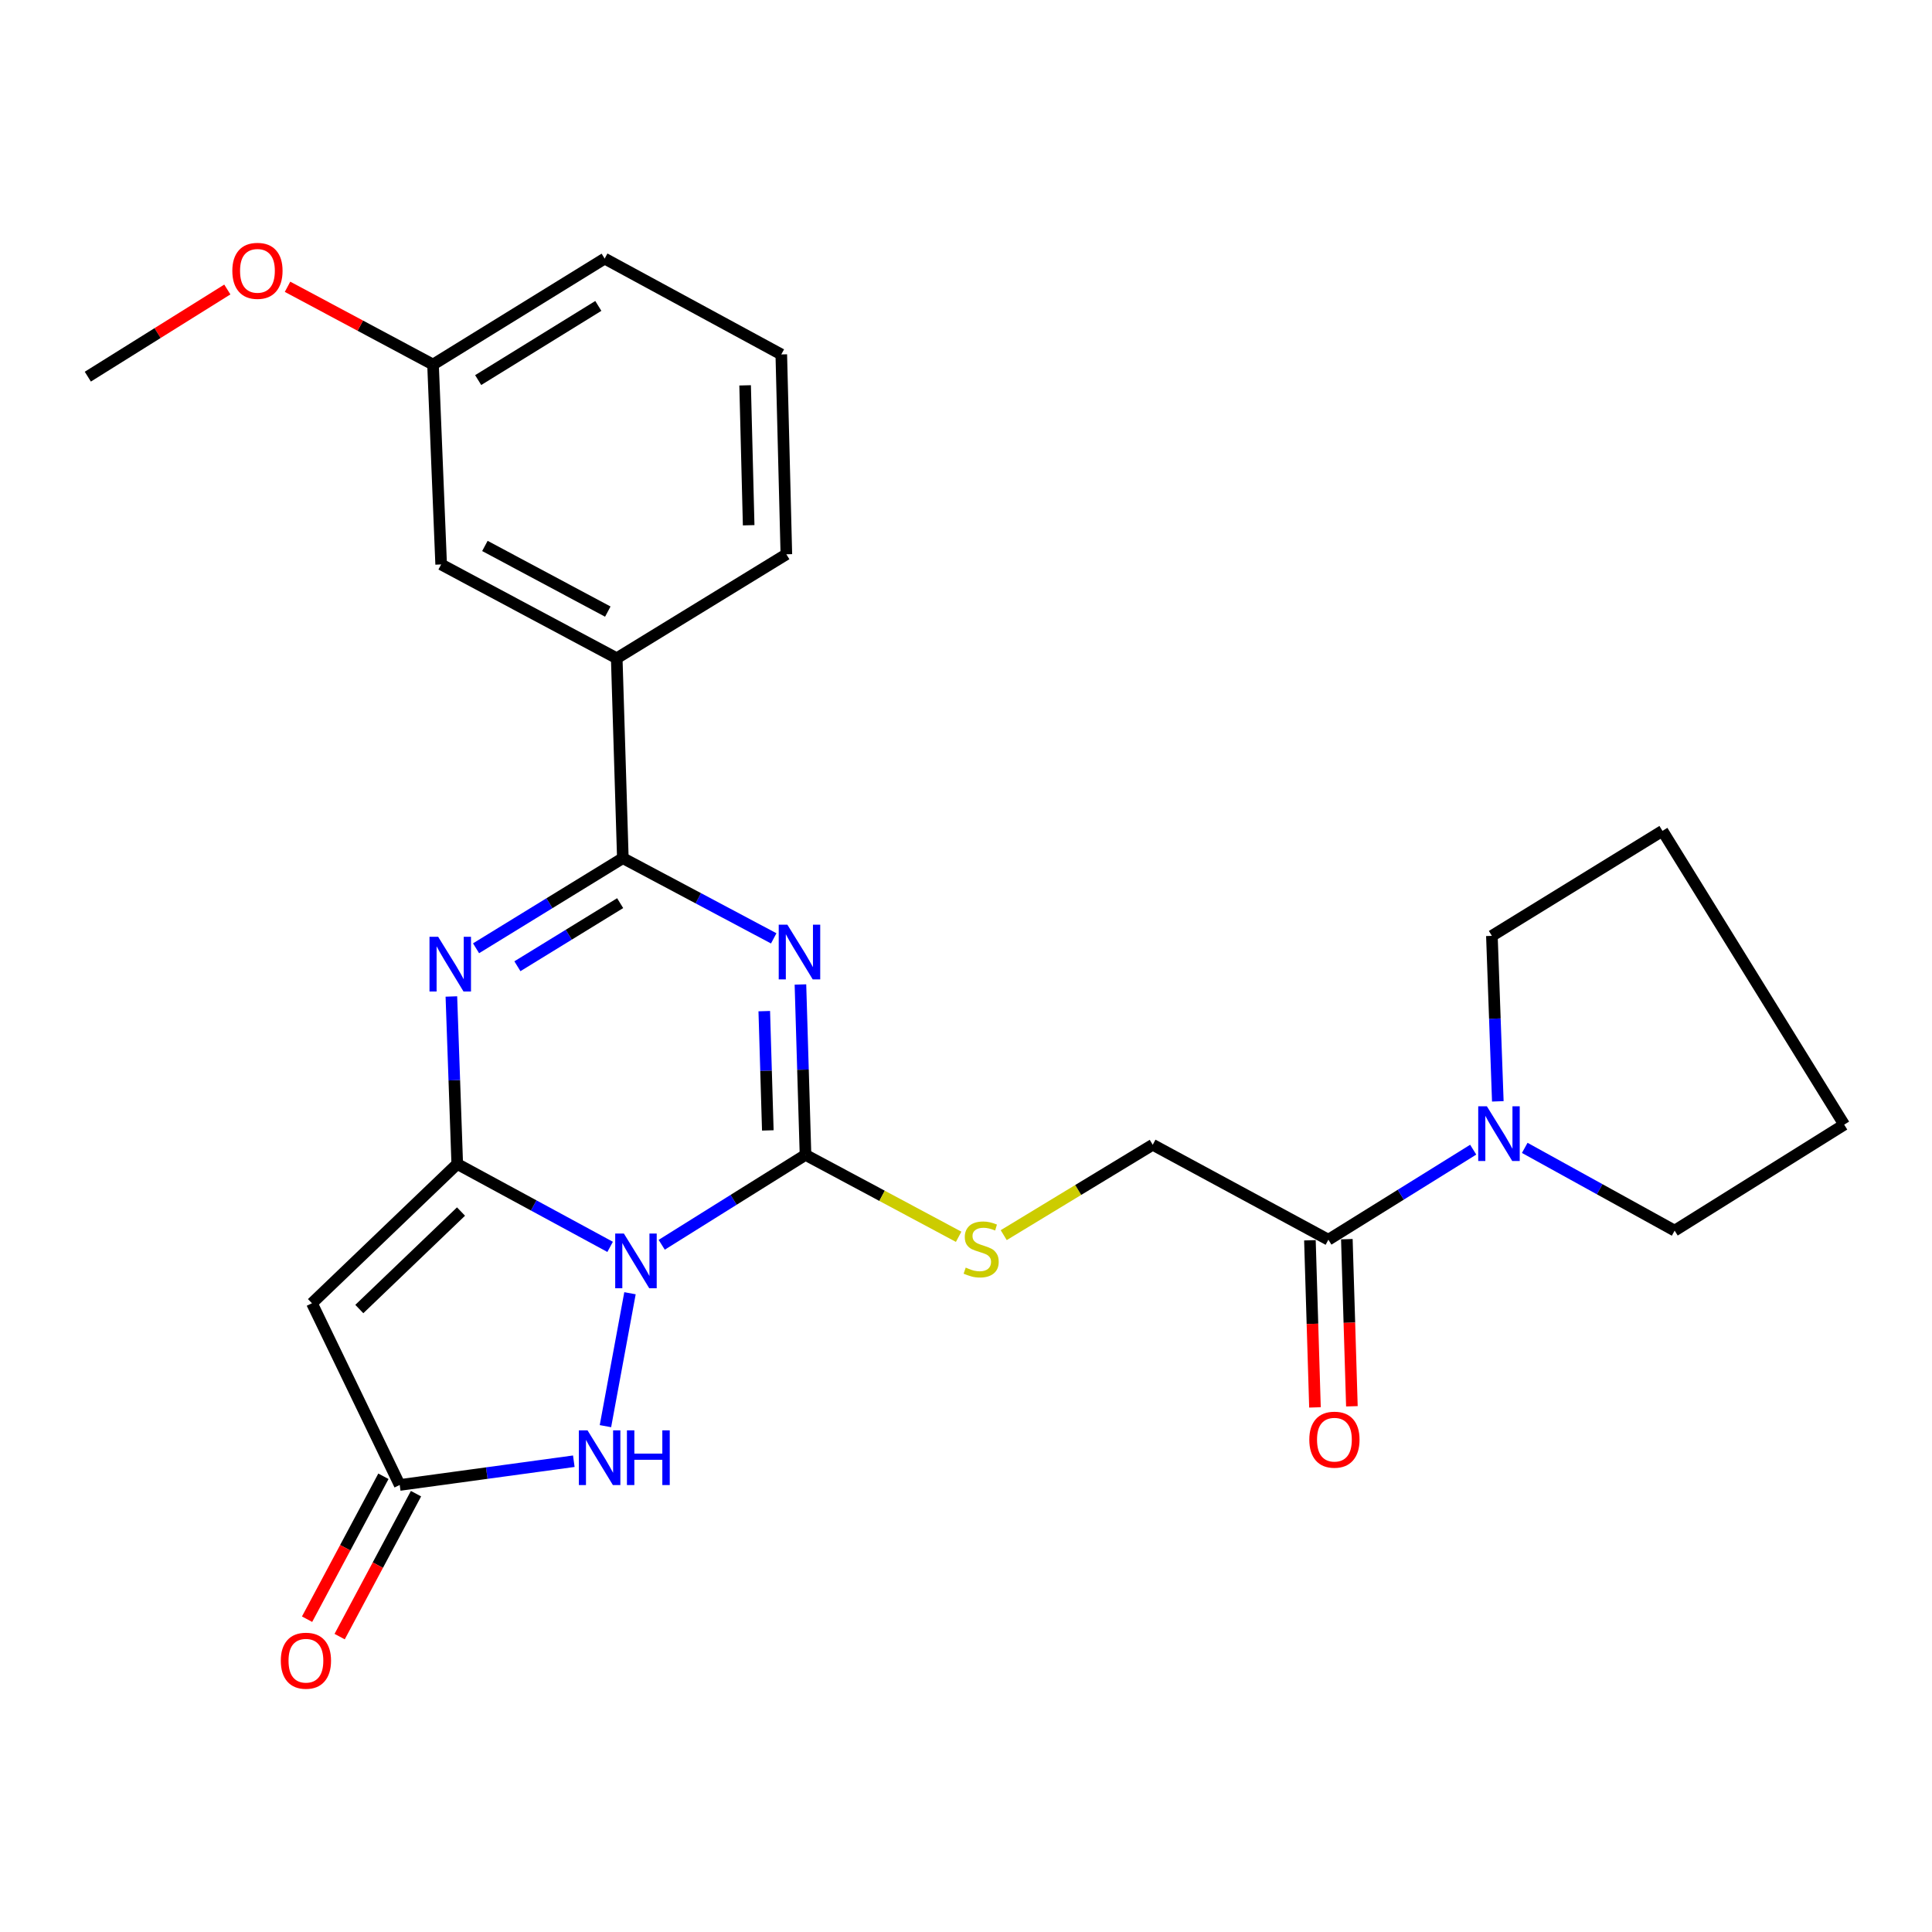 <?xml version='1.0' encoding='iso-8859-1'?>
<svg version='1.1' baseProfile='full'
              xmlns='http://www.w3.org/2000/svg'
                      xmlns:rdkit='http://www.rdkit.org/xml'
                      xmlns:xlink='http://www.w3.org/1999/xlink'
                  xml:space='preserve'
width='1000px' height='1000px' viewBox='0 0 1000 1000'>
<!-- END OF HEADER -->
<rect style='opacity:1.0;fill:#FFFFFF;stroke:none' width='1000' height='1000' x='0' y='0'> </rect>
<path class='bond-0' d='M 315.802,645.378 L 276.235,623.927' style='fill:none;fill-rule:evenodd;stroke:#0000FF;stroke-width:6px;stroke-linecap:butt;stroke-linejoin:miter;stroke-opacity:1' />
<path class='bond-0' d='M 276.235,623.927 L 236.668,602.476' style='fill:none;fill-rule:evenodd;stroke:#000000;stroke-width:6px;stroke-linecap:butt;stroke-linejoin:miter;stroke-opacity:1' />
<path class='bond-2' d='M 342.5,644.294 L 379.714,621.027' style='fill:none;fill-rule:evenodd;stroke:#0000FF;stroke-width:6px;stroke-linecap:butt;stroke-linejoin:miter;stroke-opacity:1' />
<path class='bond-2' d='M 379.714,621.027 L 416.929,597.76' style='fill:none;fill-rule:evenodd;stroke:#000000;stroke-width:6px;stroke-linecap:butt;stroke-linejoin:miter;stroke-opacity:1' />
<path class='bond-6' d='M 326.079,669.377 L 313.374,738.177' style='fill:none;fill-rule:evenodd;stroke:#0000FF;stroke-width:6px;stroke-linecap:butt;stroke-linejoin:miter;stroke-opacity:1' />
<path class='bond-3' d='M 236.668,602.476 L 235.15,559.127' style='fill:none;fill-rule:evenodd;stroke:#000000;stroke-width:6px;stroke-linecap:butt;stroke-linejoin:miter;stroke-opacity:1' />
<path class='bond-3' d='M 235.15,559.127 L 233.632,515.778' style='fill:none;fill-rule:evenodd;stroke:#0000FF;stroke-width:6px;stroke-linecap:butt;stroke-linejoin:miter;stroke-opacity:1' />
<path class='bond-5' d='M 236.668,602.476 L 161.468,674.563' style='fill:none;fill-rule:evenodd;stroke:#000000;stroke-width:6px;stroke-linecap:butt;stroke-linejoin:miter;stroke-opacity:1' />
<path class='bond-5' d='M 238.62,627.093 L 185.98,677.554' style='fill:none;fill-rule:evenodd;stroke:#000000;stroke-width:6px;stroke-linecap:butt;stroke-linejoin:miter;stroke-opacity:1' />
<path class='bond-1' d='M 414.305,509.569 L 415.617,553.664' style='fill:none;fill-rule:evenodd;stroke:#0000FF;stroke-width:6px;stroke-linecap:butt;stroke-linejoin:miter;stroke-opacity:1' />
<path class='bond-1' d='M 415.617,553.664 L 416.929,597.76' style='fill:none;fill-rule:evenodd;stroke:#000000;stroke-width:6px;stroke-linecap:butt;stroke-linejoin:miter;stroke-opacity:1' />
<path class='bond-1' d='M 395.585,523.366 L 396.504,554.233' style='fill:none;fill-rule:evenodd;stroke:#0000FF;stroke-width:6px;stroke-linecap:butt;stroke-linejoin:miter;stroke-opacity:1' />
<path class='bond-1' d='M 396.504,554.233 L 397.422,585.1' style='fill:none;fill-rule:evenodd;stroke:#000000;stroke-width:6px;stroke-linecap:butt;stroke-linejoin:miter;stroke-opacity:1' />
<path class='bond-4' d='M 400.477,485.696 L 361.431,464.935' style='fill:none;fill-rule:evenodd;stroke:#0000FF;stroke-width:6px;stroke-linecap:butt;stroke-linejoin:miter;stroke-opacity:1' />
<path class='bond-4' d='M 361.431,464.935 L 322.384,444.173' style='fill:none;fill-rule:evenodd;stroke:#000000;stroke-width:6px;stroke-linecap:butt;stroke-linejoin:miter;stroke-opacity:1' />
<path class='bond-10' d='M 416.929,597.76 L 456.561,618.958' style='fill:none;fill-rule:evenodd;stroke:#000000;stroke-width:6px;stroke-linecap:butt;stroke-linejoin:miter;stroke-opacity:1' />
<path class='bond-10' d='M 456.561,618.958 L 496.193,640.156' style='fill:none;fill-rule:evenodd;stroke:#CCCC00;stroke-width:6px;stroke-linecap:butt;stroke-linejoin:miter;stroke-opacity:1' />
<path class='bond-27' d='M 246.406,490.826 L 284.395,467.499' style='fill:none;fill-rule:evenodd;stroke:#0000FF;stroke-width:6px;stroke-linecap:butt;stroke-linejoin:miter;stroke-opacity:1' />
<path class='bond-27' d='M 284.395,467.499 L 322.384,444.173' style='fill:none;fill-rule:evenodd;stroke:#000000;stroke-width:6px;stroke-linecap:butt;stroke-linejoin:miter;stroke-opacity:1' />
<path class='bond-27' d='M 267.808,500.123 L 294.401,483.794' style='fill:none;fill-rule:evenodd;stroke:#0000FF;stroke-width:6px;stroke-linecap:butt;stroke-linejoin:miter;stroke-opacity:1' />
<path class='bond-27' d='M 294.401,483.794 L 320.993,467.466' style='fill:none;fill-rule:evenodd;stroke:#000000;stroke-width:6px;stroke-linecap:butt;stroke-linejoin:miter;stroke-opacity:1' />
<path class='bond-11' d='M 322.384,444.173 L 319.219,340.716' style='fill:none;fill-rule:evenodd;stroke:#000000;stroke-width:6px;stroke-linecap:butt;stroke-linejoin:miter;stroke-opacity:1' />
<path class='bond-26' d='M 161.468,674.563 L 206.892,768.619' style='fill:none;fill-rule:evenodd;stroke:#000000;stroke-width:6px;stroke-linecap:butt;stroke-linejoin:miter;stroke-opacity:1' />
<path class='bond-7' d='M 297.008,756.323 L 251.95,762.471' style='fill:none;fill-rule:evenodd;stroke:#0000FF;stroke-width:6px;stroke-linecap:butt;stroke-linejoin:miter;stroke-opacity:1' />
<path class='bond-7' d='M 251.95,762.471 L 206.892,768.619' style='fill:none;fill-rule:evenodd;stroke:#000000;stroke-width:6px;stroke-linecap:butt;stroke-linejoin:miter;stroke-opacity:1' />
<path class='bond-13' d='M 198.459,764.114 L 178.698,801.106' style='fill:none;fill-rule:evenodd;stroke:#000000;stroke-width:6px;stroke-linecap:butt;stroke-linejoin:miter;stroke-opacity:1' />
<path class='bond-13' d='M 178.698,801.106 L 158.937,838.098' style='fill:none;fill-rule:evenodd;stroke:#FF0000;stroke-width:6px;stroke-linecap:butt;stroke-linejoin:miter;stroke-opacity:1' />
<path class='bond-13' d='M 215.324,773.124 L 195.564,810.116' style='fill:none;fill-rule:evenodd;stroke:#000000;stroke-width:6px;stroke-linecap:butt;stroke-linejoin:miter;stroke-opacity:1' />
<path class='bond-13' d='M 195.564,810.116 L 175.803,847.107' style='fill:none;fill-rule:evenodd;stroke:#FF0000;stroke-width:6px;stroke-linecap:butt;stroke-linejoin:miter;stroke-opacity:1' />
<path class='bond-8' d='M 687.569,641.675 L 596.648,592.522' style='fill:none;fill-rule:evenodd;stroke:#000000;stroke-width:6px;stroke-linecap:butt;stroke-linejoin:miter;stroke-opacity:1' />
<path class='bond-9' d='M 687.569,641.675 L 725.049,618.372' style='fill:none;fill-rule:evenodd;stroke:#000000;stroke-width:6px;stroke-linecap:butt;stroke-linejoin:miter;stroke-opacity:1' />
<path class='bond-9' d='M 725.049,618.372 L 762.528,595.069' style='fill:none;fill-rule:evenodd;stroke:#0000FF;stroke-width:6px;stroke-linecap:butt;stroke-linejoin:miter;stroke-opacity:1' />
<path class='bond-15' d='M 678.013,641.963 L 679.319,685.217' style='fill:none;fill-rule:evenodd;stroke:#000000;stroke-width:6px;stroke-linecap:butt;stroke-linejoin:miter;stroke-opacity:1' />
<path class='bond-15' d='M 679.319,685.217 L 680.626,728.471' style='fill:none;fill-rule:evenodd;stroke:#FF0000;stroke-width:6px;stroke-linecap:butt;stroke-linejoin:miter;stroke-opacity:1' />
<path class='bond-15' d='M 697.126,641.386 L 698.432,684.64' style='fill:none;fill-rule:evenodd;stroke:#000000;stroke-width:6px;stroke-linecap:butt;stroke-linejoin:miter;stroke-opacity:1' />
<path class='bond-15' d='M 698.432,684.64 L 699.738,727.894' style='fill:none;fill-rule:evenodd;stroke:#FF0000;stroke-width:6px;stroke-linecap:butt;stroke-linejoin:miter;stroke-opacity:1' />
<path class='bond-17' d='M 789.204,594.138 L 827.997,615.553' style='fill:none;fill-rule:evenodd;stroke:#0000FF;stroke-width:6px;stroke-linecap:butt;stroke-linejoin:miter;stroke-opacity:1' />
<path class='bond-17' d='M 827.997,615.553 L 866.789,636.969' style='fill:none;fill-rule:evenodd;stroke:#000000;stroke-width:6px;stroke-linecap:butt;stroke-linejoin:miter;stroke-opacity:1' />
<path class='bond-18' d='M 775.269,570.054 L 773.736,527.228' style='fill:none;fill-rule:evenodd;stroke:#0000FF;stroke-width:6px;stroke-linecap:butt;stroke-linejoin:miter;stroke-opacity:1' />
<path class='bond-18' d='M 773.736,527.228 L 772.202,484.402' style='fill:none;fill-rule:evenodd;stroke:#000000;stroke-width:6px;stroke-linecap:butt;stroke-linejoin:miter;stroke-opacity:1' />
<path class='bond-12' d='M 519.527,639.308 L 558.087,615.915' style='fill:none;fill-rule:evenodd;stroke:#CCCC00;stroke-width:6px;stroke-linecap:butt;stroke-linejoin:miter;stroke-opacity:1' />
<path class='bond-12' d='M 558.087,615.915 L 596.648,592.522' style='fill:none;fill-rule:evenodd;stroke:#000000;stroke-width:6px;stroke-linecap:butt;stroke-linejoin:miter;stroke-opacity:1' />
<path class='bond-14' d='M 319.219,340.716 L 228.339,292.158' style='fill:none;fill-rule:evenodd;stroke:#000000;stroke-width:6px;stroke-linecap:butt;stroke-linejoin:miter;stroke-opacity:1' />
<path class='bond-14' d='M 314.598,316.567 L 250.982,282.577' style='fill:none;fill-rule:evenodd;stroke:#000000;stroke-width:6px;stroke-linecap:butt;stroke-linejoin:miter;stroke-opacity:1' />
<path class='bond-20' d='M 319.219,340.716 L 407.017,286.9' style='fill:none;fill-rule:evenodd;stroke:#000000;stroke-width:6px;stroke-linecap:butt;stroke-linejoin:miter;stroke-opacity:1' />
<path class='bond-16' d='M 228.339,292.158 L 224.133,188.691' style='fill:none;fill-rule:evenodd;stroke:#000000;stroke-width:6px;stroke-linecap:butt;stroke-linejoin:miter;stroke-opacity:1' />
<path class='bond-19' d='M 224.133,188.691 L 186.481,168.56' style='fill:none;fill-rule:evenodd;stroke:#000000;stroke-width:6px;stroke-linecap:butt;stroke-linejoin:miter;stroke-opacity:1' />
<path class='bond-19' d='M 186.481,168.56 L 148.83,148.43' style='fill:none;fill-rule:evenodd;stroke:#FF0000;stroke-width:6px;stroke-linecap:butt;stroke-linejoin:miter;stroke-opacity:1' />
<path class='bond-29' d='M 224.133,188.691 L 312.972,133.845' style='fill:none;fill-rule:evenodd;stroke:#000000;stroke-width:6px;stroke-linecap:butt;stroke-linejoin:miter;stroke-opacity:1' />
<path class='bond-29' d='M 247.503,196.734 L 309.691,158.342' style='fill:none;fill-rule:evenodd;stroke:#000000;stroke-width:6px;stroke-linecap:butt;stroke-linejoin:miter;stroke-opacity:1' />
<path class='bond-25' d='M 866.789,636.969 L 954.545,582.112' style='fill:none;fill-rule:evenodd;stroke:#000000;stroke-width:6px;stroke-linecap:butt;stroke-linejoin:miter;stroke-opacity:1' />
<path class='bond-24' d='M 772.202,484.402 L 860.49,430.055' style='fill:none;fill-rule:evenodd;stroke:#000000;stroke-width:6px;stroke-linecap:butt;stroke-linejoin:miter;stroke-opacity:1' />
<path class='bond-23' d='M 117.665,149.841 L 81.56,172.4' style='fill:none;fill-rule:evenodd;stroke:#FF0000;stroke-width:6px;stroke-linecap:butt;stroke-linejoin:miter;stroke-opacity:1' />
<path class='bond-23' d='M 81.56,172.4 L 45.455,194.958' style='fill:none;fill-rule:evenodd;stroke:#000000;stroke-width:6px;stroke-linecap:butt;stroke-linejoin:miter;stroke-opacity:1' />
<path class='bond-21' d='M 407.017,286.9 L 404.393,183.454' style='fill:none;fill-rule:evenodd;stroke:#000000;stroke-width:6px;stroke-linecap:butt;stroke-linejoin:miter;stroke-opacity:1' />
<path class='bond-21' d='M 387.509,271.868 L 385.672,199.456' style='fill:none;fill-rule:evenodd;stroke:#000000;stroke-width:6px;stroke-linecap:butt;stroke-linejoin:miter;stroke-opacity:1' />
<path class='bond-22' d='M 404.393,183.454 L 312.972,133.845' style='fill:none;fill-rule:evenodd;stroke:#000000;stroke-width:6px;stroke-linecap:butt;stroke-linejoin:miter;stroke-opacity:1' />
<path class='bond-28' d='M 860.49,430.055 L 954.545,582.112' style='fill:none;fill-rule:evenodd;stroke:#000000;stroke-width:6px;stroke-linecap:butt;stroke-linejoin:miter;stroke-opacity:1' />
<path  class='atom-0' d='M 322.912 638.467
L 332.192 653.467
Q 333.112 654.947, 334.592 657.627
Q 336.072 660.307, 336.152 660.467
L 336.152 638.467
L 339.912 638.467
L 339.912 666.787
L 336.032 666.787
L 326.072 650.387
Q 324.912 648.467, 323.672 646.267
Q 322.472 644.067, 322.112 643.387
L 322.112 666.787
L 318.432 666.787
L 318.432 638.467
L 322.912 638.467
' fill='#0000FF'/>
<path  class='atom-2' d='M 407.545 478.624
L 416.825 493.624
Q 417.745 495.104, 419.225 497.784
Q 420.705 500.464, 420.785 500.624
L 420.785 478.624
L 424.545 478.624
L 424.545 506.944
L 420.665 506.944
L 410.705 490.544
Q 409.545 488.624, 408.305 486.424
Q 407.105 484.224, 406.745 483.544
L 406.745 506.944
L 403.065 506.944
L 403.065 478.624
L 407.545 478.624
' fill='#0000FF'/>
<path  class='atom-4' d='M 226.785 484.87
L 236.065 499.87
Q 236.985 501.35, 238.465 504.03
Q 239.945 506.71, 240.025 506.87
L 240.025 484.87
L 243.785 484.87
L 243.785 513.19
L 239.905 513.19
L 229.945 496.79
Q 228.785 494.87, 227.545 492.67
Q 226.345 490.47, 225.985 489.79
L 225.985 513.19
L 222.305 513.19
L 222.305 484.87
L 226.785 484.87
' fill='#0000FF'/>
<path  class='atom-7' d='M 304.099 740.341
L 313.379 755.341
Q 314.299 756.821, 315.779 759.501
Q 317.259 762.181, 317.339 762.341
L 317.339 740.341
L 321.099 740.341
L 321.099 768.661
L 317.219 768.661
L 307.259 752.261
Q 306.099 750.341, 304.859 748.141
Q 303.659 745.941, 303.299 745.261
L 303.299 768.661
L 299.619 768.661
L 299.619 740.341
L 304.099 740.341
' fill='#0000FF'/>
<path  class='atom-7' d='M 324.499 740.341
L 328.339 740.341
L 328.339 752.381
L 342.819 752.381
L 342.819 740.341
L 346.659 740.341
L 346.659 768.661
L 342.819 768.661
L 342.819 755.581
L 328.339 755.581
L 328.339 768.661
L 324.499 768.661
L 324.499 740.341
' fill='#0000FF'/>
<path  class='atom-10' d='M 769.607 572.615
L 778.887 587.615
Q 779.807 589.095, 781.287 591.775
Q 782.767 594.455, 782.847 594.615
L 782.847 572.615
L 786.607 572.615
L 786.607 600.935
L 782.727 600.935
L 772.767 584.535
Q 771.607 582.615, 770.367 580.415
Q 769.167 578.215, 768.807 577.535
L 768.807 600.935
L 765.127 600.935
L 765.127 572.615
L 769.607 572.615
' fill='#0000FF'/>
<path  class='atom-11' d='M 499.85 656.111
Q 500.17 656.231, 501.49 656.791
Q 502.81 657.351, 504.25 657.711
Q 505.73 658.031, 507.17 658.031
Q 509.85 658.031, 511.41 656.751
Q 512.97 655.431, 512.97 653.151
Q 512.97 651.591, 512.17 650.631
Q 511.41 649.671, 510.21 649.151
Q 509.01 648.631, 507.01 648.031
Q 504.49 647.271, 502.97 646.551
Q 501.49 645.831, 500.41 644.311
Q 499.37 642.791, 499.37 640.231
Q 499.37 636.671, 501.77 634.471
Q 504.21 632.271, 509.01 632.271
Q 512.29 632.271, 516.01 633.831
L 515.09 636.911
Q 511.69 635.511, 509.13 635.511
Q 506.37 635.511, 504.85 636.671
Q 503.33 637.791, 503.37 639.751
Q 503.37 641.271, 504.13 642.191
Q 504.93 643.111, 506.05 643.631
Q 507.21 644.151, 509.13 644.751
Q 511.69 645.551, 513.21 646.351
Q 514.73 647.151, 515.81 648.791
Q 516.93 650.391, 516.93 653.151
Q 516.93 657.071, 514.29 659.191
Q 511.69 661.271, 507.33 661.271
Q 504.81 661.271, 502.89 660.711
Q 501.01 660.191, 498.77 659.271
L 499.85 656.111
' fill='#CCCC00'/>
<path  class='atom-14' d='M 145.345 859.578
Q 145.345 852.778, 148.705 848.978
Q 152.065 845.178, 158.345 845.178
Q 164.625 845.178, 167.985 848.978
Q 171.345 852.778, 171.345 859.578
Q 171.345 866.458, 167.945 870.378
Q 164.545 874.258, 158.345 874.258
Q 152.105 874.258, 148.705 870.378
Q 145.345 866.498, 145.345 859.578
M 158.345 871.058
Q 162.665 871.058, 164.985 868.178
Q 167.345 865.258, 167.345 859.578
Q 167.345 854.018, 164.985 851.218
Q 162.665 848.378, 158.345 848.378
Q 154.025 848.378, 151.665 851.178
Q 149.345 853.978, 149.345 859.578
Q 149.345 865.298, 151.665 868.178
Q 154.025 871.058, 158.345 871.058
' fill='#FF0000'/>
<path  class='atom-16' d='M 677.693 745.169
Q 677.693 738.369, 681.053 734.569
Q 684.413 730.769, 690.693 730.769
Q 696.973 730.769, 700.333 734.569
Q 703.693 738.369, 703.693 745.169
Q 703.693 752.049, 700.293 755.969
Q 696.893 759.849, 690.693 759.849
Q 684.453 759.849, 681.053 755.969
Q 677.693 752.089, 677.693 745.169
M 690.693 756.649
Q 695.013 756.649, 697.333 753.769
Q 699.693 750.849, 699.693 745.169
Q 699.693 739.609, 697.333 736.809
Q 695.013 733.969, 690.693 733.969
Q 686.373 733.969, 684.013 736.769
Q 681.693 739.569, 681.693 745.169
Q 681.693 750.889, 684.013 753.769
Q 686.373 756.649, 690.693 756.649
' fill='#FF0000'/>
<path  class='atom-20' d='M 120.253 140.182
Q 120.253 133.382, 123.613 129.582
Q 126.973 125.782, 133.253 125.782
Q 139.533 125.782, 142.893 129.582
Q 146.253 133.382, 146.253 140.182
Q 146.253 147.062, 142.853 150.982
Q 139.453 154.862, 133.253 154.862
Q 127.013 154.862, 123.613 150.982
Q 120.253 147.102, 120.253 140.182
M 133.253 151.662
Q 137.573 151.662, 139.893 148.782
Q 142.253 145.862, 142.253 140.182
Q 142.253 134.622, 139.893 131.822
Q 137.573 128.982, 133.253 128.982
Q 128.933 128.982, 126.573 131.782
Q 124.253 134.582, 124.253 140.182
Q 124.253 145.902, 126.573 148.782
Q 128.933 151.662, 133.253 151.662
' fill='#FF0000'/>
</svg>
